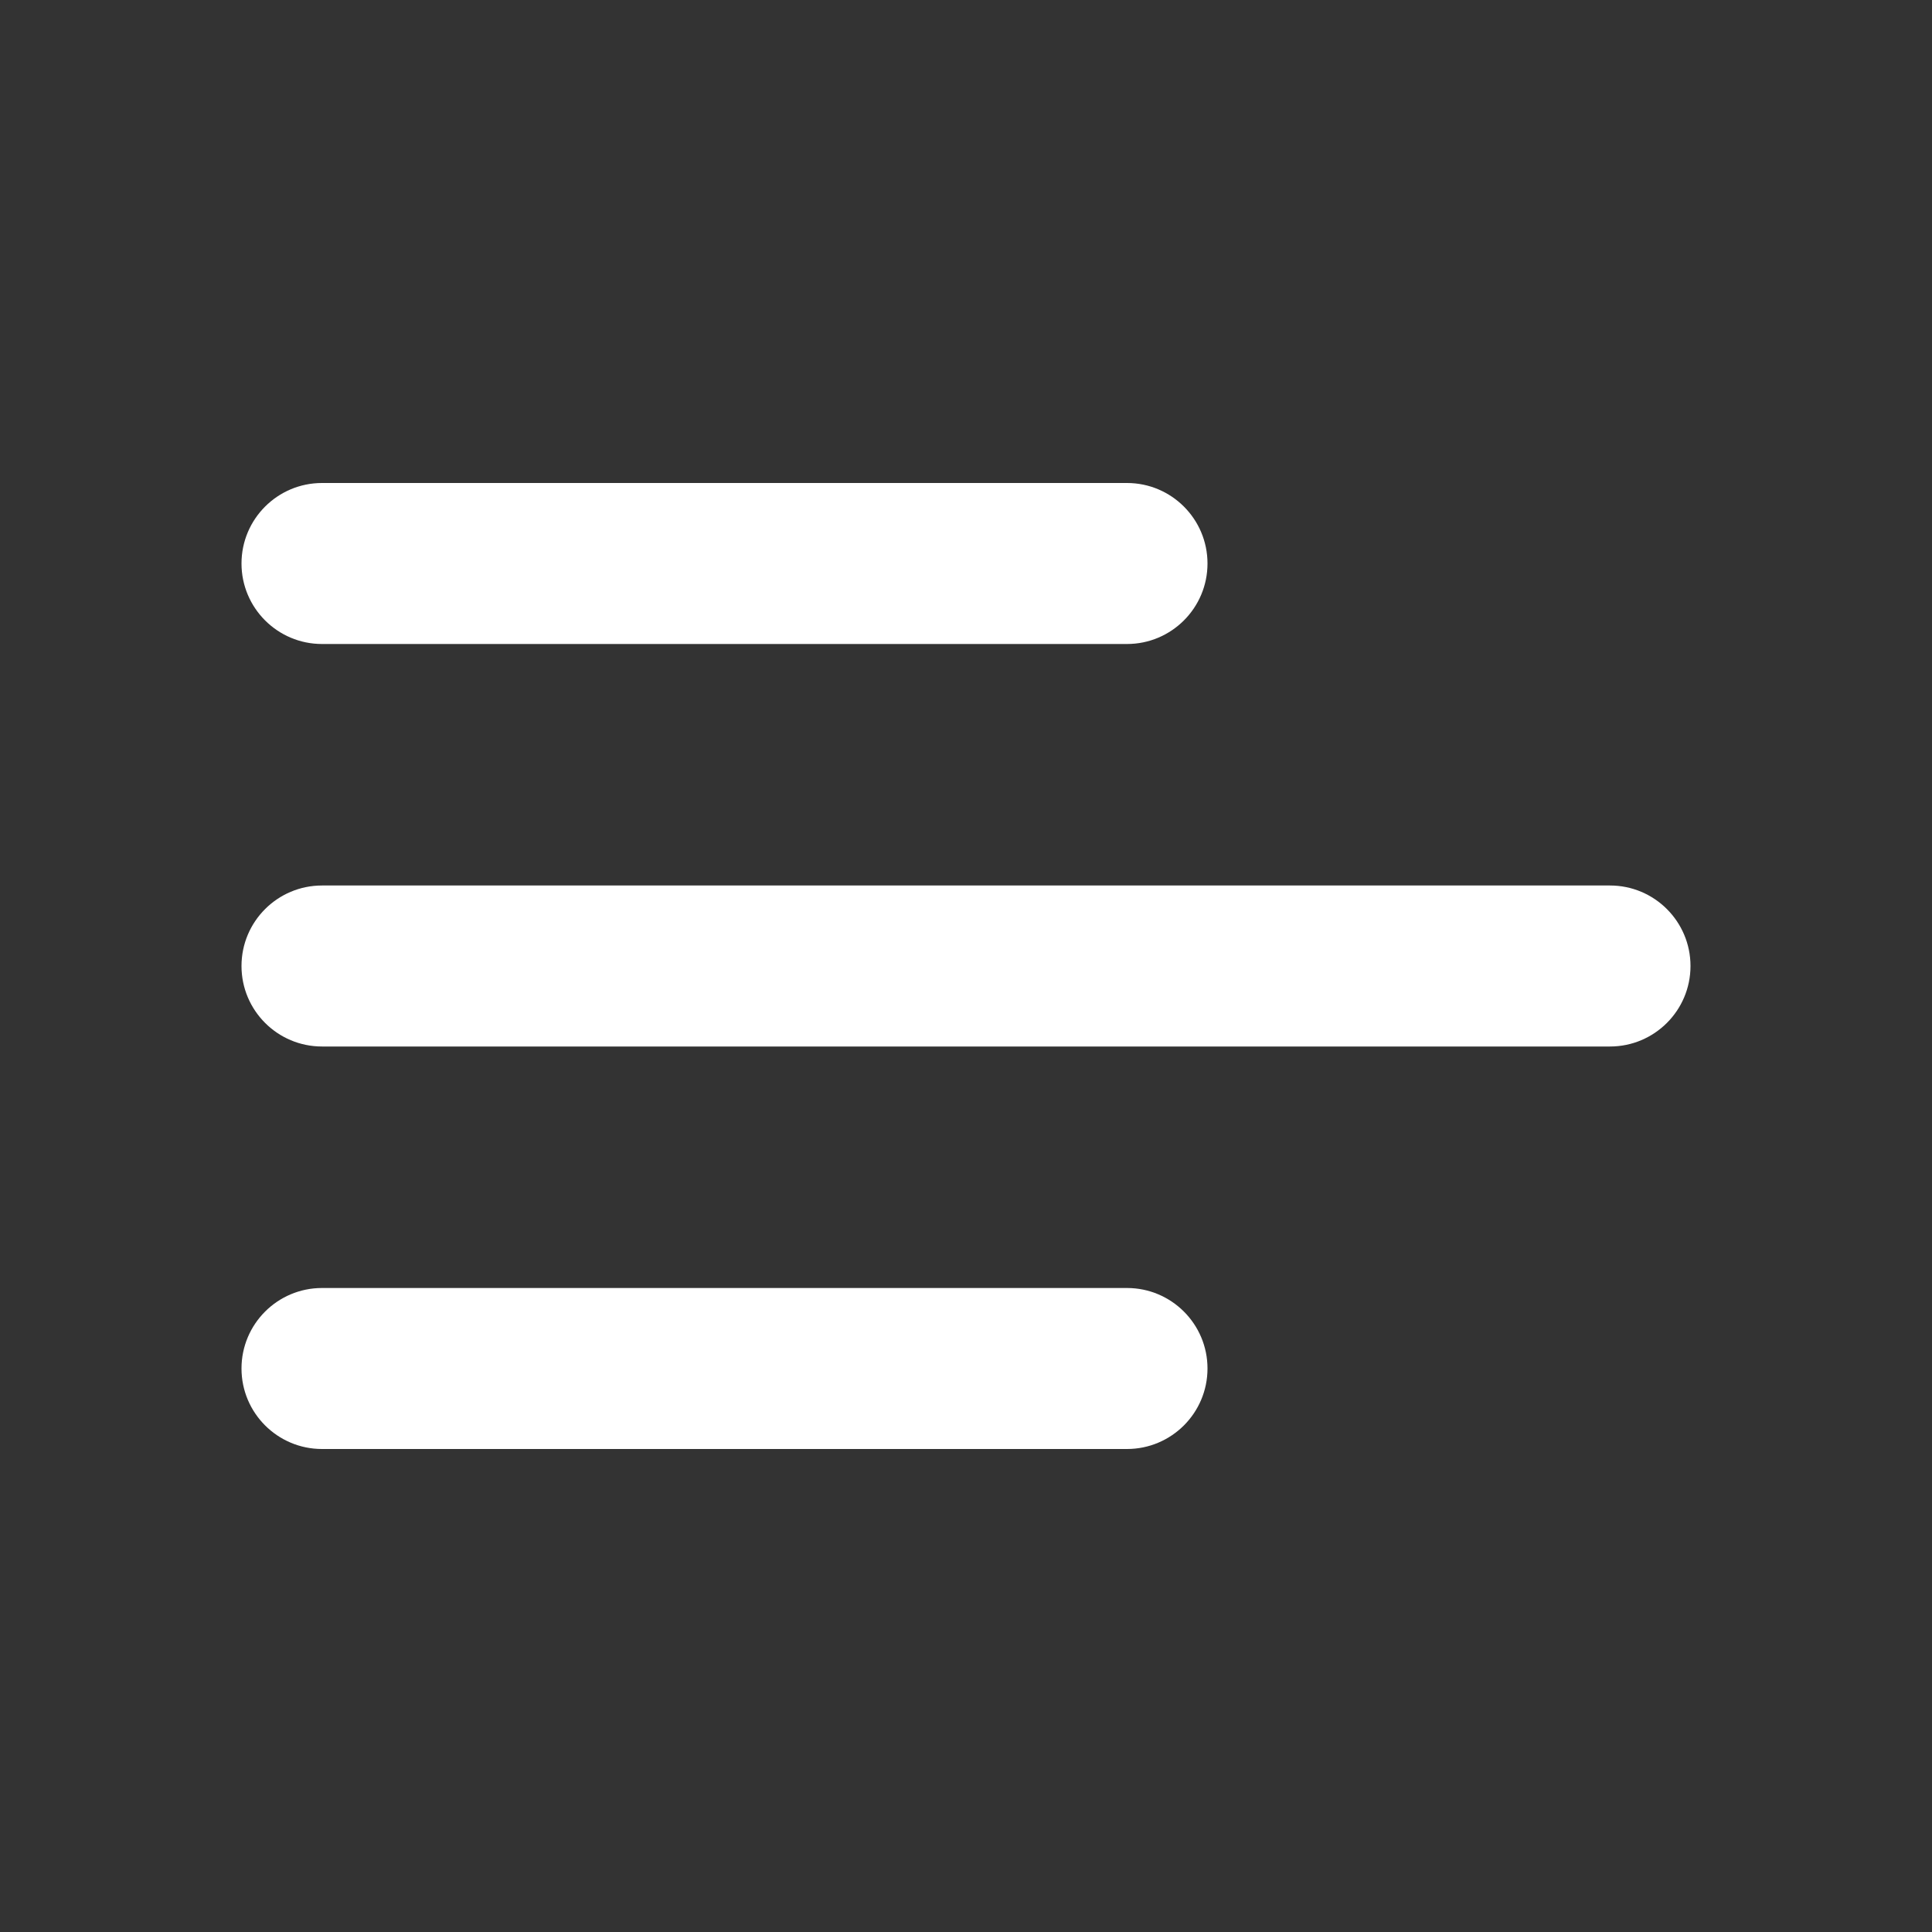 <svg width="30" height="30" viewBox="0 0 30 30" fill="none"
    xmlns="http://www.w3.org/2000/svg">
    <rect x="0" y="0" width="30" height="30" fill="#333333" stroke="none"/>
    <path d="M18.75 21.25C18.75 21.94 18.19 22.5 17.5 22.5H5C4.31 22.5 3.75 21.94 3.75 21.25V21.25C3.75 20.56 4.31 20 5 20H17.5C18.19 20 18.75 20.56 18.75 21.25V21.25ZM26.25 15C26.25 15.69 25.69 16.25 25 16.25H5C4.31 16.25 3.75 15.69 3.75 15V15C3.75 14.31 4.31 13.75 5 13.75H25C25.69 13.75 26.25 14.31 26.25 15V15ZM18.75 8.75C18.75 9.44 18.19 10 17.5 10H5C4.31 10 3.75 9.44 3.75 8.75V8.75C3.75 8.06 4.31 7.5 5 7.5H17.5C18.19 7.5 18.75 8.06 18.75 8.75V8.75Z" fill="white"/>
</svg>
